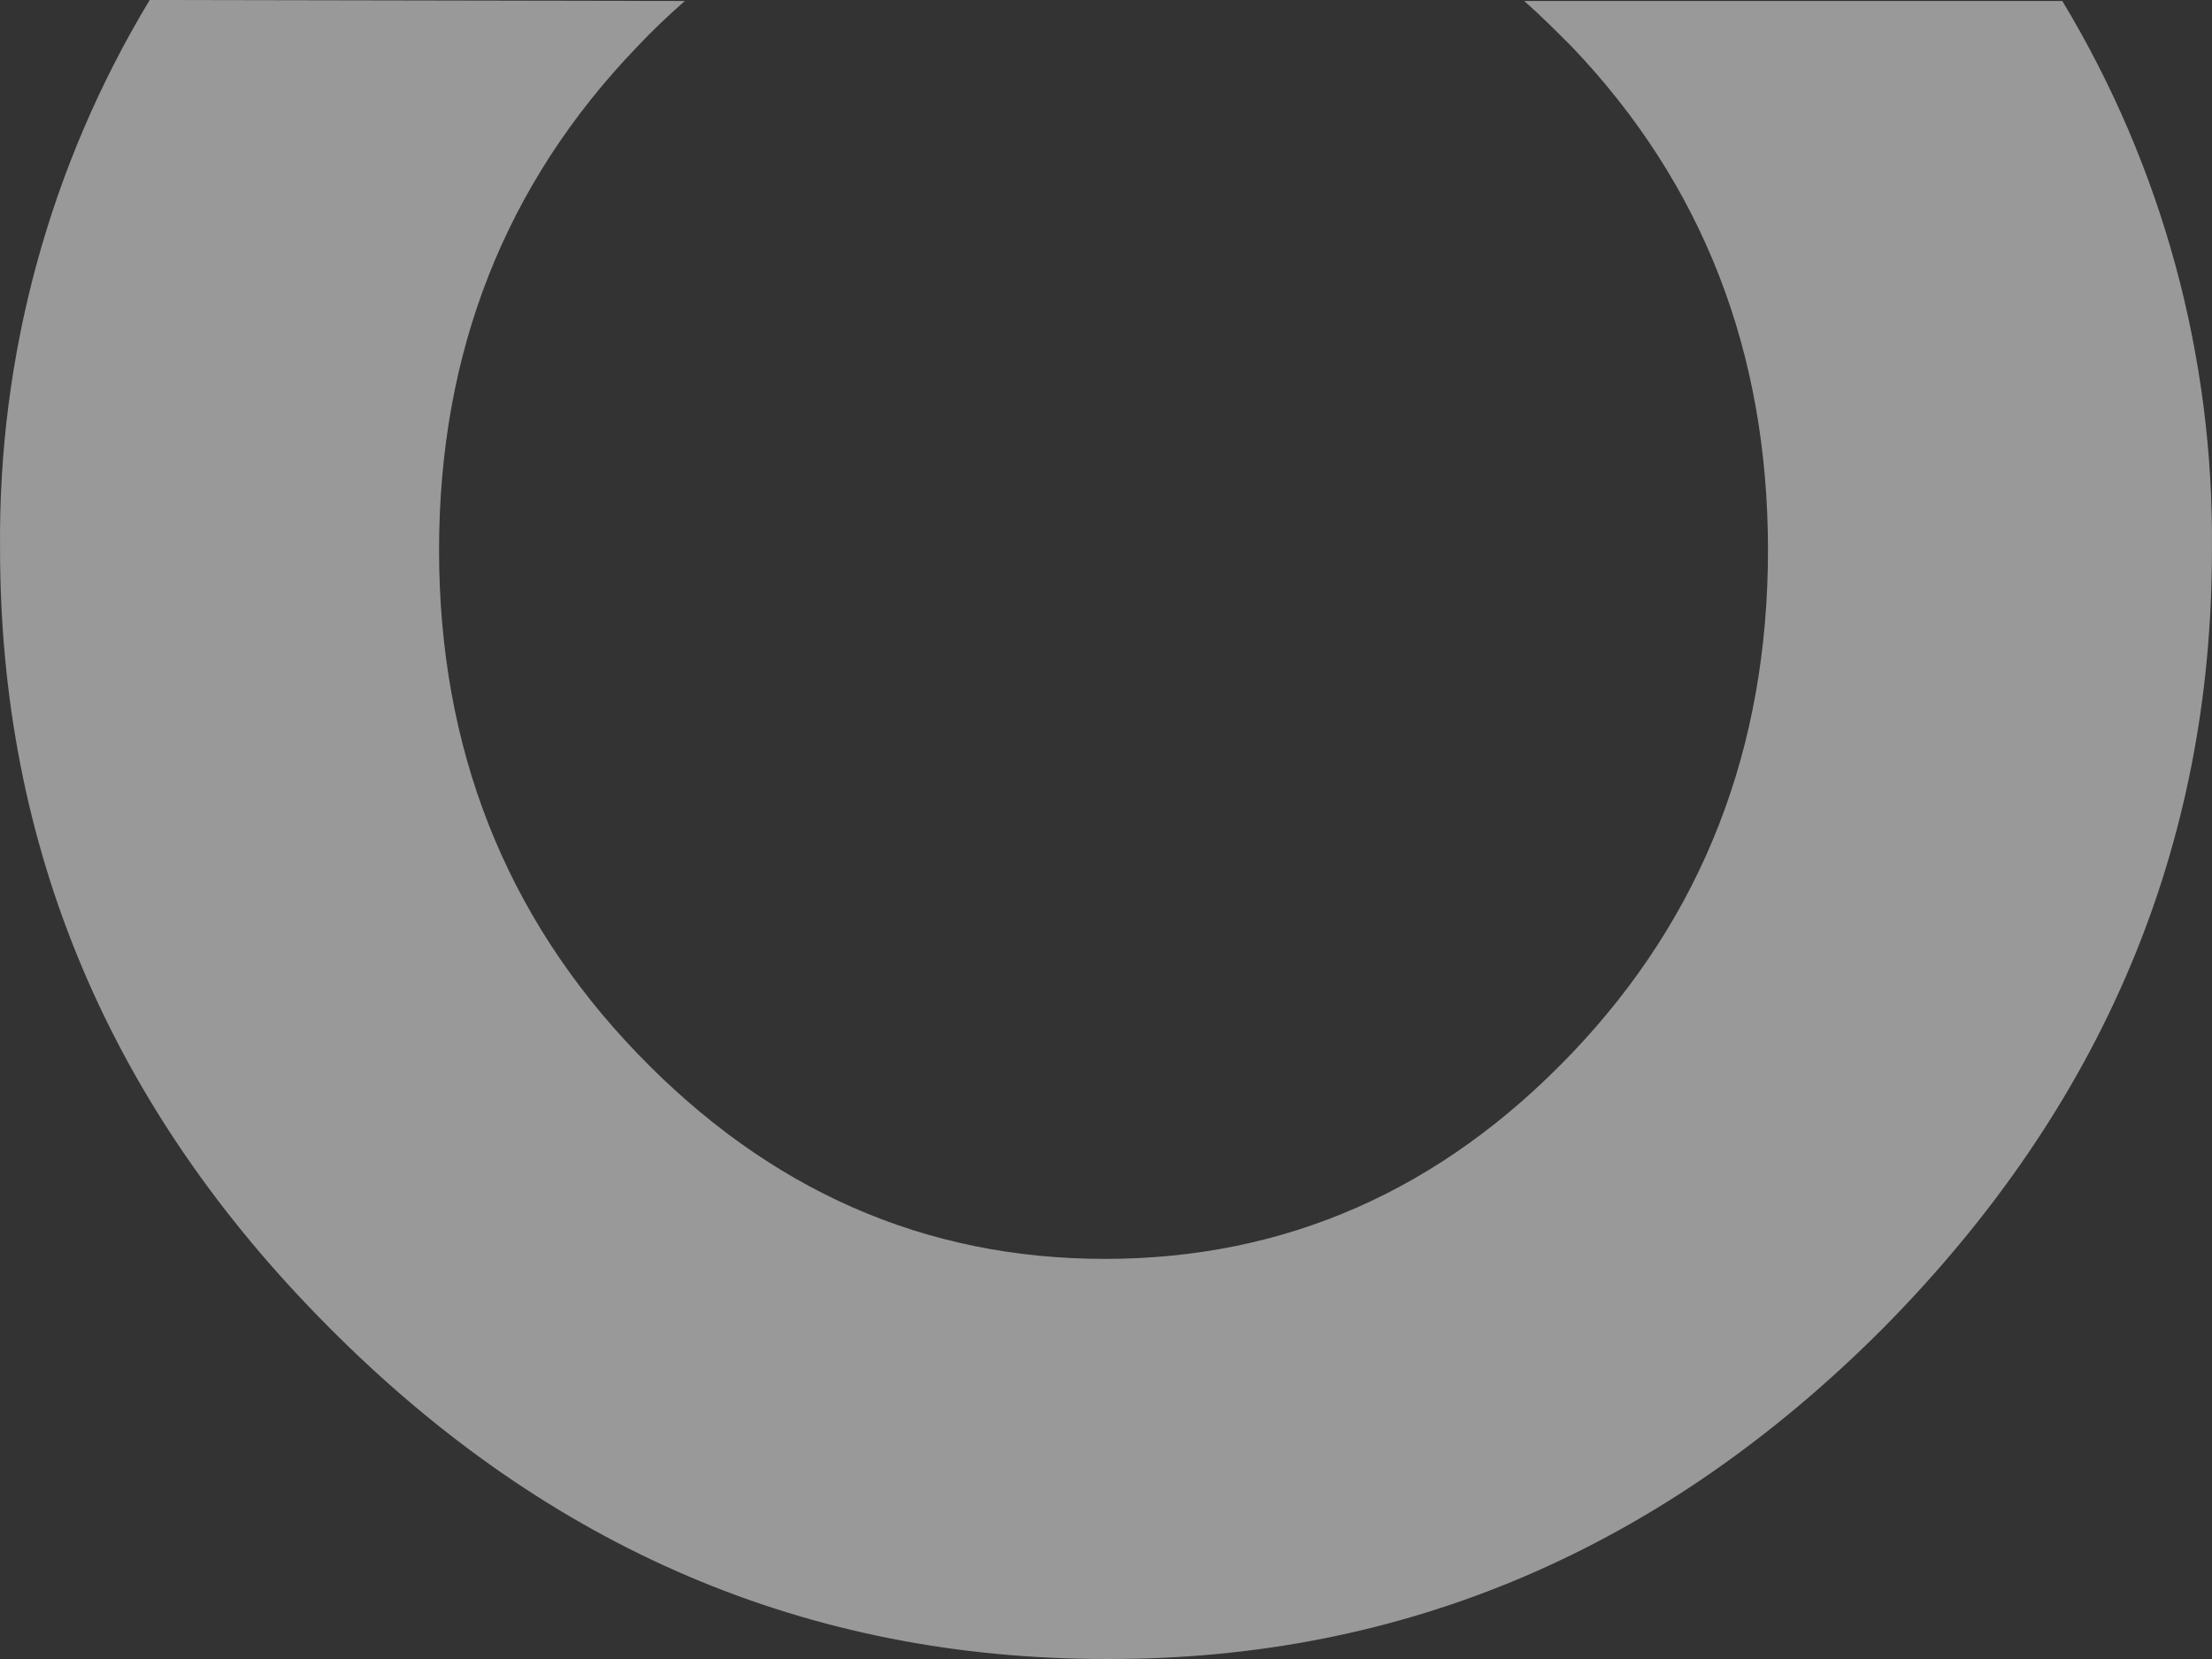<svg width="280" height="210" viewBox="0 0 280 210" fill="none" xmlns="http://www.w3.org/2000/svg">
<rect x="0" y="0" width="280" height="210" fill="#333333" stroke="none"/>
<path opacity="0.5" d="M86.687 0.126C84.68 1.885 82.548 3.896 80.666 5.907C63.982 23.25 55.578 44.488 55.578 69.623C55.578 94.757 63.982 115.996 80.666 133.339C97.35 150.682 117.044 159.353 139.875 159.353C162.705 159.353 182.399 150.682 198.958 133.339C215.516 115.996 223.795 94.757 223.795 69.623C223.795 44.488 215.516 23.25 198.958 5.907C196.951 3.896 194.943 1.885 192.936 0.126H261.051C273.721 21.113 280.244 45.117 279.993 69.623C279.993 107.325 266.069 140.125 238.346 168.15C210.498 196.049 177.758 210.125 140 209.999C102.242 209.999 69.502 196.049 41.654 168.024C13.806 140.125 0.007 107.199 0.007 69.497C-0.244 44.991 6.279 20.987 18.949 1.52588e-05L86.687 0.126Z" fill="white"/>
</svg>
